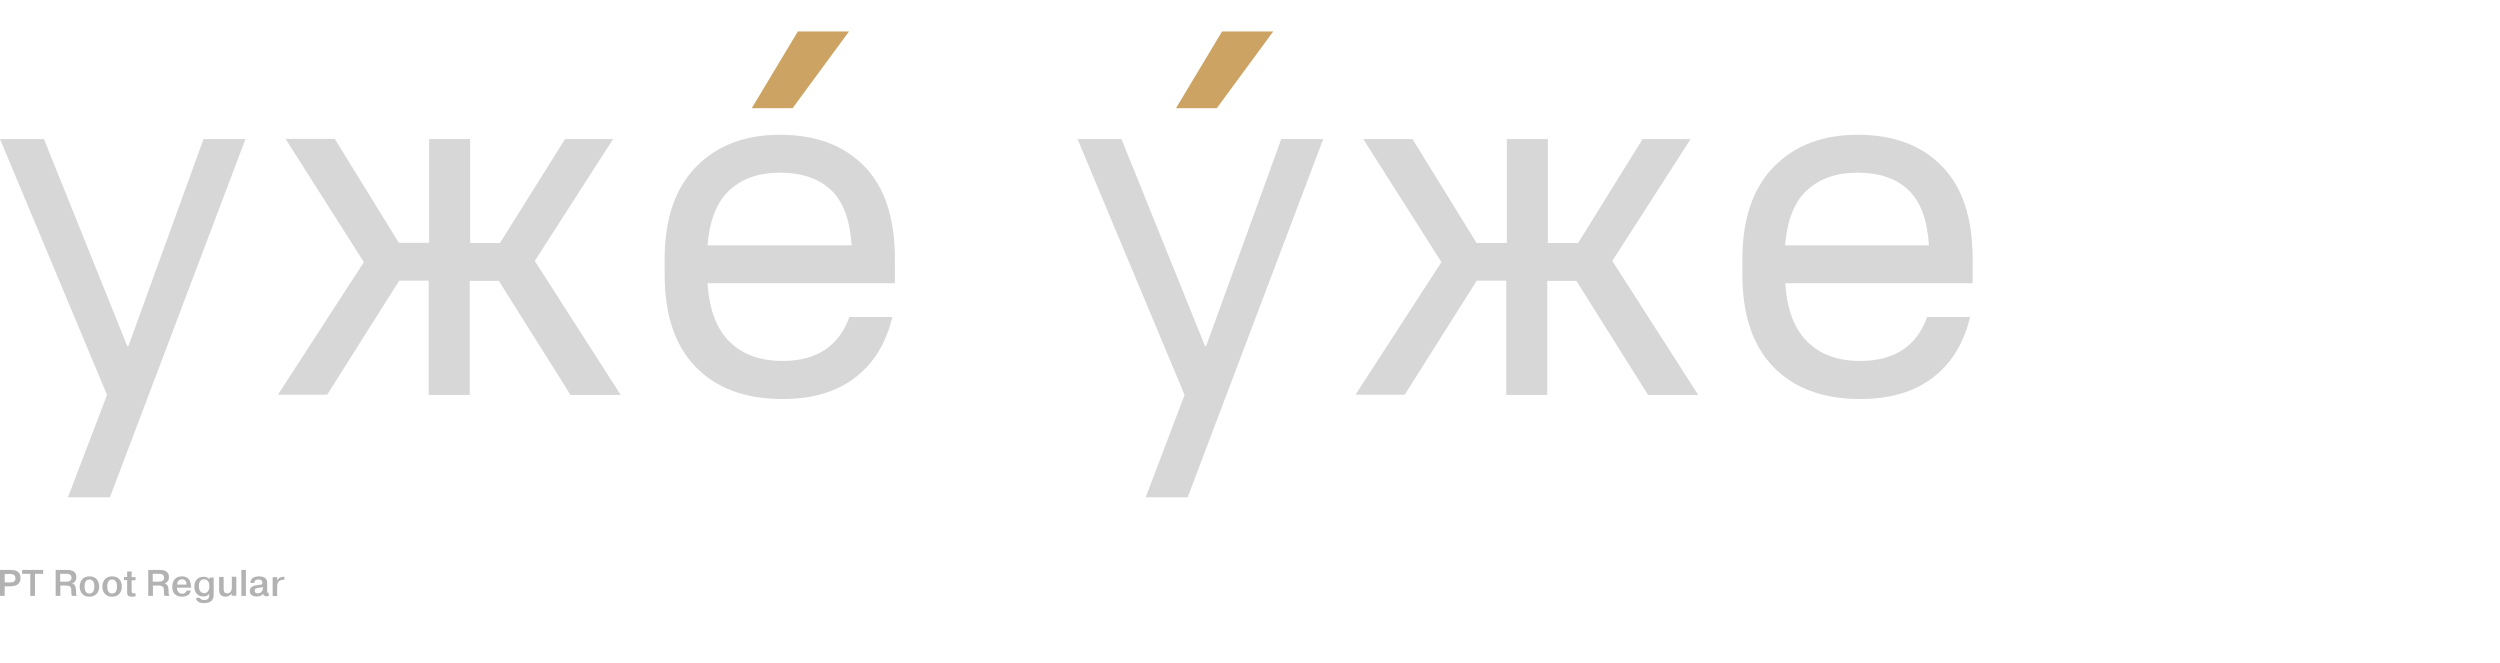 <?xml version="1.0" encoding="utf-8"?>
<!-- Generator: Adobe Illustrator 22.0.0, SVG Export Plug-In . SVG Version: 6.00 Build 0)  -->
<svg version="1.1" id="Layer_1" xmlns="http://www.w3.org/2000/svg" xmlns:xlink="http://www.w3.org/1999/xlink" x="0px" y="0px"
	 viewBox="0 0 1280 339.6" style="enable-background:new 0 0 1280 339.6;" xml:space="preserve">
<style type="text/css">
	.st0{fill:#FFFFFF;}
	.st1{fill:#D7D7D7;}
	.st2{fill:#B2B2B2;}
	.st3{fill:#CCA362;}
</style>
<g>
	<rect class="st0" width="1280" height="339.6"/>
	<g>
		<path class="st1" d="M54.8,202.2L0,71.2h22.5l42.7,106.1h0.5l38.5-106.1h21.5L56.3,254.6H34.8L54.8,202.2z"/>
		<path class="st1" d="M219.6,143.7h-15.2l-36.9,58.4h-25.2l44-67.9l-40.1-63.1h25.2l32.8,53.2h15.5V71.2h21v53.2H256l33.3-53.2
			h24.6l-40.1,62.4l44,68.6h-25.7l-36.7-58.4h-14.9v58.4h-21V143.7z"/>
		<path class="st1" d="M400.6,204.3c-19,0-33.8-5.5-44.4-16.4c-10.6-10.9-15.9-26.7-15.9-47.3v-7.9c0-20.4,5.3-36.2,16-47.2
			c10.7-11,25-16.5,43-16.5c18.3,0,32.8,5.4,43.2,16.1c10.5,10.7,15.7,26.6,15.7,47.6V145h-95.9v0.5c0.9,13.1,4.6,22.9,11.3,29.5
			c6.6,6.5,15.6,9.8,27,9.8c17.5,0,28.9-7.5,34.3-22.5h22c-3.3,13.6-9.7,24-19.3,31.2C428.1,200.7,415.8,204.3,400.6,204.3z
			 M399.3,88.4c-10.7,0-19.2,3-25.7,8.9c-6.5,5.9-10.2,15.2-11.3,27.8v0.5H436v-0.5c-0.9-12.9-4.5-22.3-10.7-28
			C418.9,91.3,410.3,88.4,399.3,88.4z"/>
		<path class="st1" d="M606.5,202.2l-54.8-131h22.5L617,177.3h0.5L656,71.2h21.5l-69.4,183.4h-21.5L606.5,202.2z"/>
		<path class="st1" d="M771.3,143.7h-15.2l-36.9,58.4H694l44-67.9L698,71.2h25.2l32.8,53.2h15.5V71.2h21v53.2h15.5L841,71.2h24.6
			l-40.1,62.4l44,68.6h-25.7l-36.7-58.4h-14.9v58.4h-21V143.7z"/>
		<path class="st1" d="M952.4,204.3c-19,0-33.8-5.5-44.4-16.4c-10.6-10.9-15.9-26.7-15.9-47.3v-7.9c0-20.4,5.3-36.2,16-47.2
			c10.7-11,25-16.5,43-16.5c18.3,0,32.8,5.4,43.2,16.1c10.5,10.7,15.7,26.6,15.7,47.6V145h-95.9v0.5c0.9,13.1,4.6,22.9,11.3,29.5
			c6.6,6.5,15.6,9.8,27,9.8c17.5,0,28.9-7.5,34.3-22.5h22c-3.3,13.6-9.7,24-19.3,31.2C979.9,200.7,967.6,204.3,952.4,204.3z
			 M951,88.4c-10.7,0-19.2,3-25.7,8.9c-6.5,5.9-10.2,15.2-11.3,27.8v0.5h73.6v-0.5c-0.9-12.9-4.5-22.3-10.7-28
			C970.7,91.3,962.1,88.4,951,88.4z"/>
	</g>
	<g>
		<path class="st2" d="M5.3,291.8c2.1,0,5.2,0.3,5.2,4.1c0,2.4-1.3,4.3-5.2,4.3H2.4v4.9H0v-13.3H5.3z M2.4,298.2h2.8
			c1.1,0,2.7-0.2,2.7-2.1c0-2.1-1.7-2.2-2.7-2.2H2.4V298.2z"/>
		<path class="st2" d="M11.3,293.8v-2h10.8v2h-4.2v11.3h-2.4v-11.3H11.3z"/>
		<path class="st2" d="M28.4,291.8h5.9c1.6,0,4.8,0.2,4.8,3.7c0,2-1.2,2.9-2.2,3.2v0c1.9,0.6,1.9,2.3,2,3.5c0,1.8,0,2.2,0.5,2.9
			h-2.5c-0.4-0.6-0.4-1.1-0.4-2.8c0-1.2-0.1-2.5-2.8-2.5h-2.8v5.3h-2.4V291.8z M30.8,297.8h3c1.2,0,2.8-0.2,2.8-2c0-1.9-1.7-2-2.7-2
			h-3.1V297.8z"/>
		<path class="st2" d="M45.8,295.1c4.1,0,5,3.3,5,5.2c0,1.9-0.9,5.2-5,5.2c-4.1,0-5-3.3-5-5.2C40.9,298.4,41.7,295.1,45.8,295.1z
			 M45.8,303.9c0.8,0,2.5-0.3,2.5-3.6s-1.7-3.6-2.5-3.6s-2.5,0.3-2.5,3.6S45,303.9,45.8,303.9z"/>
		<path class="st2" d="M57.4,295.1c4.1,0,5,3.3,5,5.2c0,1.9-0.9,5.2-5,5.2c-4.1,0-5-3.3-5-5.2C52.5,298.4,53.3,295.1,57.4,295.1z
			 M57.4,303.9c0.8,0,2.5-0.3,2.5-3.6s-1.7-3.6-2.5-3.6s-2.5,0.3-2.5,3.6S56.6,303.9,57.4,303.9z"/>
		<path class="st2" d="M65.1,295.5v-2.9h2.3v2.9h2v1.6h-2v5.5c0,0.6,0,1.2,1.1,1.2c0.4,0,0.6,0,0.9-0.1v1.6
			c-0.6,0.2-1.2,0.2-1.9,0.2c-2.4,0-2.4-1.4-2.4-2.1V297h-1.6v-1.6H65.1z"/>
		<path class="st2" d="M75.8,291.8h5.9c1.6,0,4.8,0.2,4.8,3.7c0,2-1.2,2.9-2.2,3.2v0c1.9,0.6,1.9,2.3,2,3.5c0,1.8,0,2.2,0.5,2.9
			h-2.5c-0.4-0.6-0.4-1.1-0.4-2.8c0-1.2-0.1-2.5-2.8-2.5h-2.8v5.3h-2.4V291.8z M78.2,297.8h3c1.2,0,2.8-0.2,2.8-2c0-1.9-1.7-2-2.7-2
			h-3.1V297.8z"/>
		<path class="st2" d="M97.7,302.3c-0.2,1.3-1.2,3.2-4.6,3.2c-1,0-4.9-0.2-4.9-5c0-3.2,1.6-5.4,4.9-5.4c4.2,0,4.6,3.3,4.7,5.2
			c0,0.2,0,0.4,0,0.6h-7.2c0,1.2,0.6,3.1,2.7,3.1c1,0,2.1-0.6,2.2-1.6H97.7z M95.5,299.3c0-0.9-0.3-2.7-2.3-2.7
			c-1.8,0-2.5,1.4-2.5,2.7H95.5z"/>
		<path class="st2" d="M109.4,295.5v9.2c0,2.7-1.8,4.1-4.9,4.1c-2.4,0-3.9-0.8-4.2-2.7h2.1c0.2,0.9,1.4,1.1,2.2,1.1
			c2.4,0,2.5-1.6,2.5-2.5v-0.7c-0.8,1.4-2.8,1.4-3,1.4c-3.2,0-4.6-2.4-4.6-5c0-3.7,2.4-5.1,4.7-5.1c0.8,0,2.2,0.2,3.1,1.3h0v-0.9
			H109.4z M104.6,303.7c1.3,0,2.6-1.1,2.6-3.5c0-2.7-1.3-3.6-2.7-3.6c-1.7,0-2.7,1.3-2.7,3.6C101.9,303.4,103.8,303.7,104.6,303.7z"
			/>
		<path class="st2" d="M118.6,305.1v-1.3h0c-0.6,1.1-2,1.7-3.2,1.7c-3.2,0-3.2-2.8-3.2-3.6v-6.5h2.3v5.7c0,1.1,0,2.7,1.8,2.7
			c2.4,0,2.4-2.6,2.4-3.1v-5.4h2.3v9.7H118.6z"/>
		<path class="st2" d="M125.9,291.8v13.3h-2.3v-13.3H125.9z"/>
		<path class="st2" d="M128.2,298.5c0-1.8,1.2-3.4,4.4-3.4c3.9,0,4.2,2.3,4.2,3.4v3.9c0,0.9,0,1.2,0.8,1.2v1.6c-0.6,0-0.8,0.1-1,0.1
			c-0.6,0-1.7-0.1-1.9-1.3c-0.8,1.1-1.9,1.4-3.2,1.4c-3.3,0-3.6-2-3.6-2.8c0-2,1.8-2.6,2.2-2.7c0.7-0.2,1.4-0.2,2.2-0.4
			c0.3,0,0.6-0.1,0.9-0.1c0.8-0.1,1.1-0.1,1.1-1c0-1.5-1.1-1.7-1.9-1.7c-1.7,0-2.3,0.9-2.2,1.8H128.2z M134.5,300.5
			c-0.2,0.2-0.6,0.3-1.6,0.4c-1.6,0.2-2.5,0.3-2.5,1.6c0,0.7,0.4,1.3,1.5,1.3c1.1,0,2.7-0.5,2.7-3V300.5z"/>
		<path class="st2" d="M145.6,296.8c-3-0.1-3.6,1.7-3.7,3.1c0,0.3,0,0.6,0,1v4.3h-2.3v-9.7h2.3v1.8h0c0.6-1.6,2.2-2,3.3-2h0.4V296.8
			z"/>
	</g>
	<g>
		<polygon class="st3" points="408.5,16.1 434.7,16.1 405.8,55.4 384.9,55.4 		"/>
		<polygon class="st3" points="625.7,16.1 651.9,16.1 623,55.4 602.1,55.4 		"/>
	</g>
</g>
</svg>
